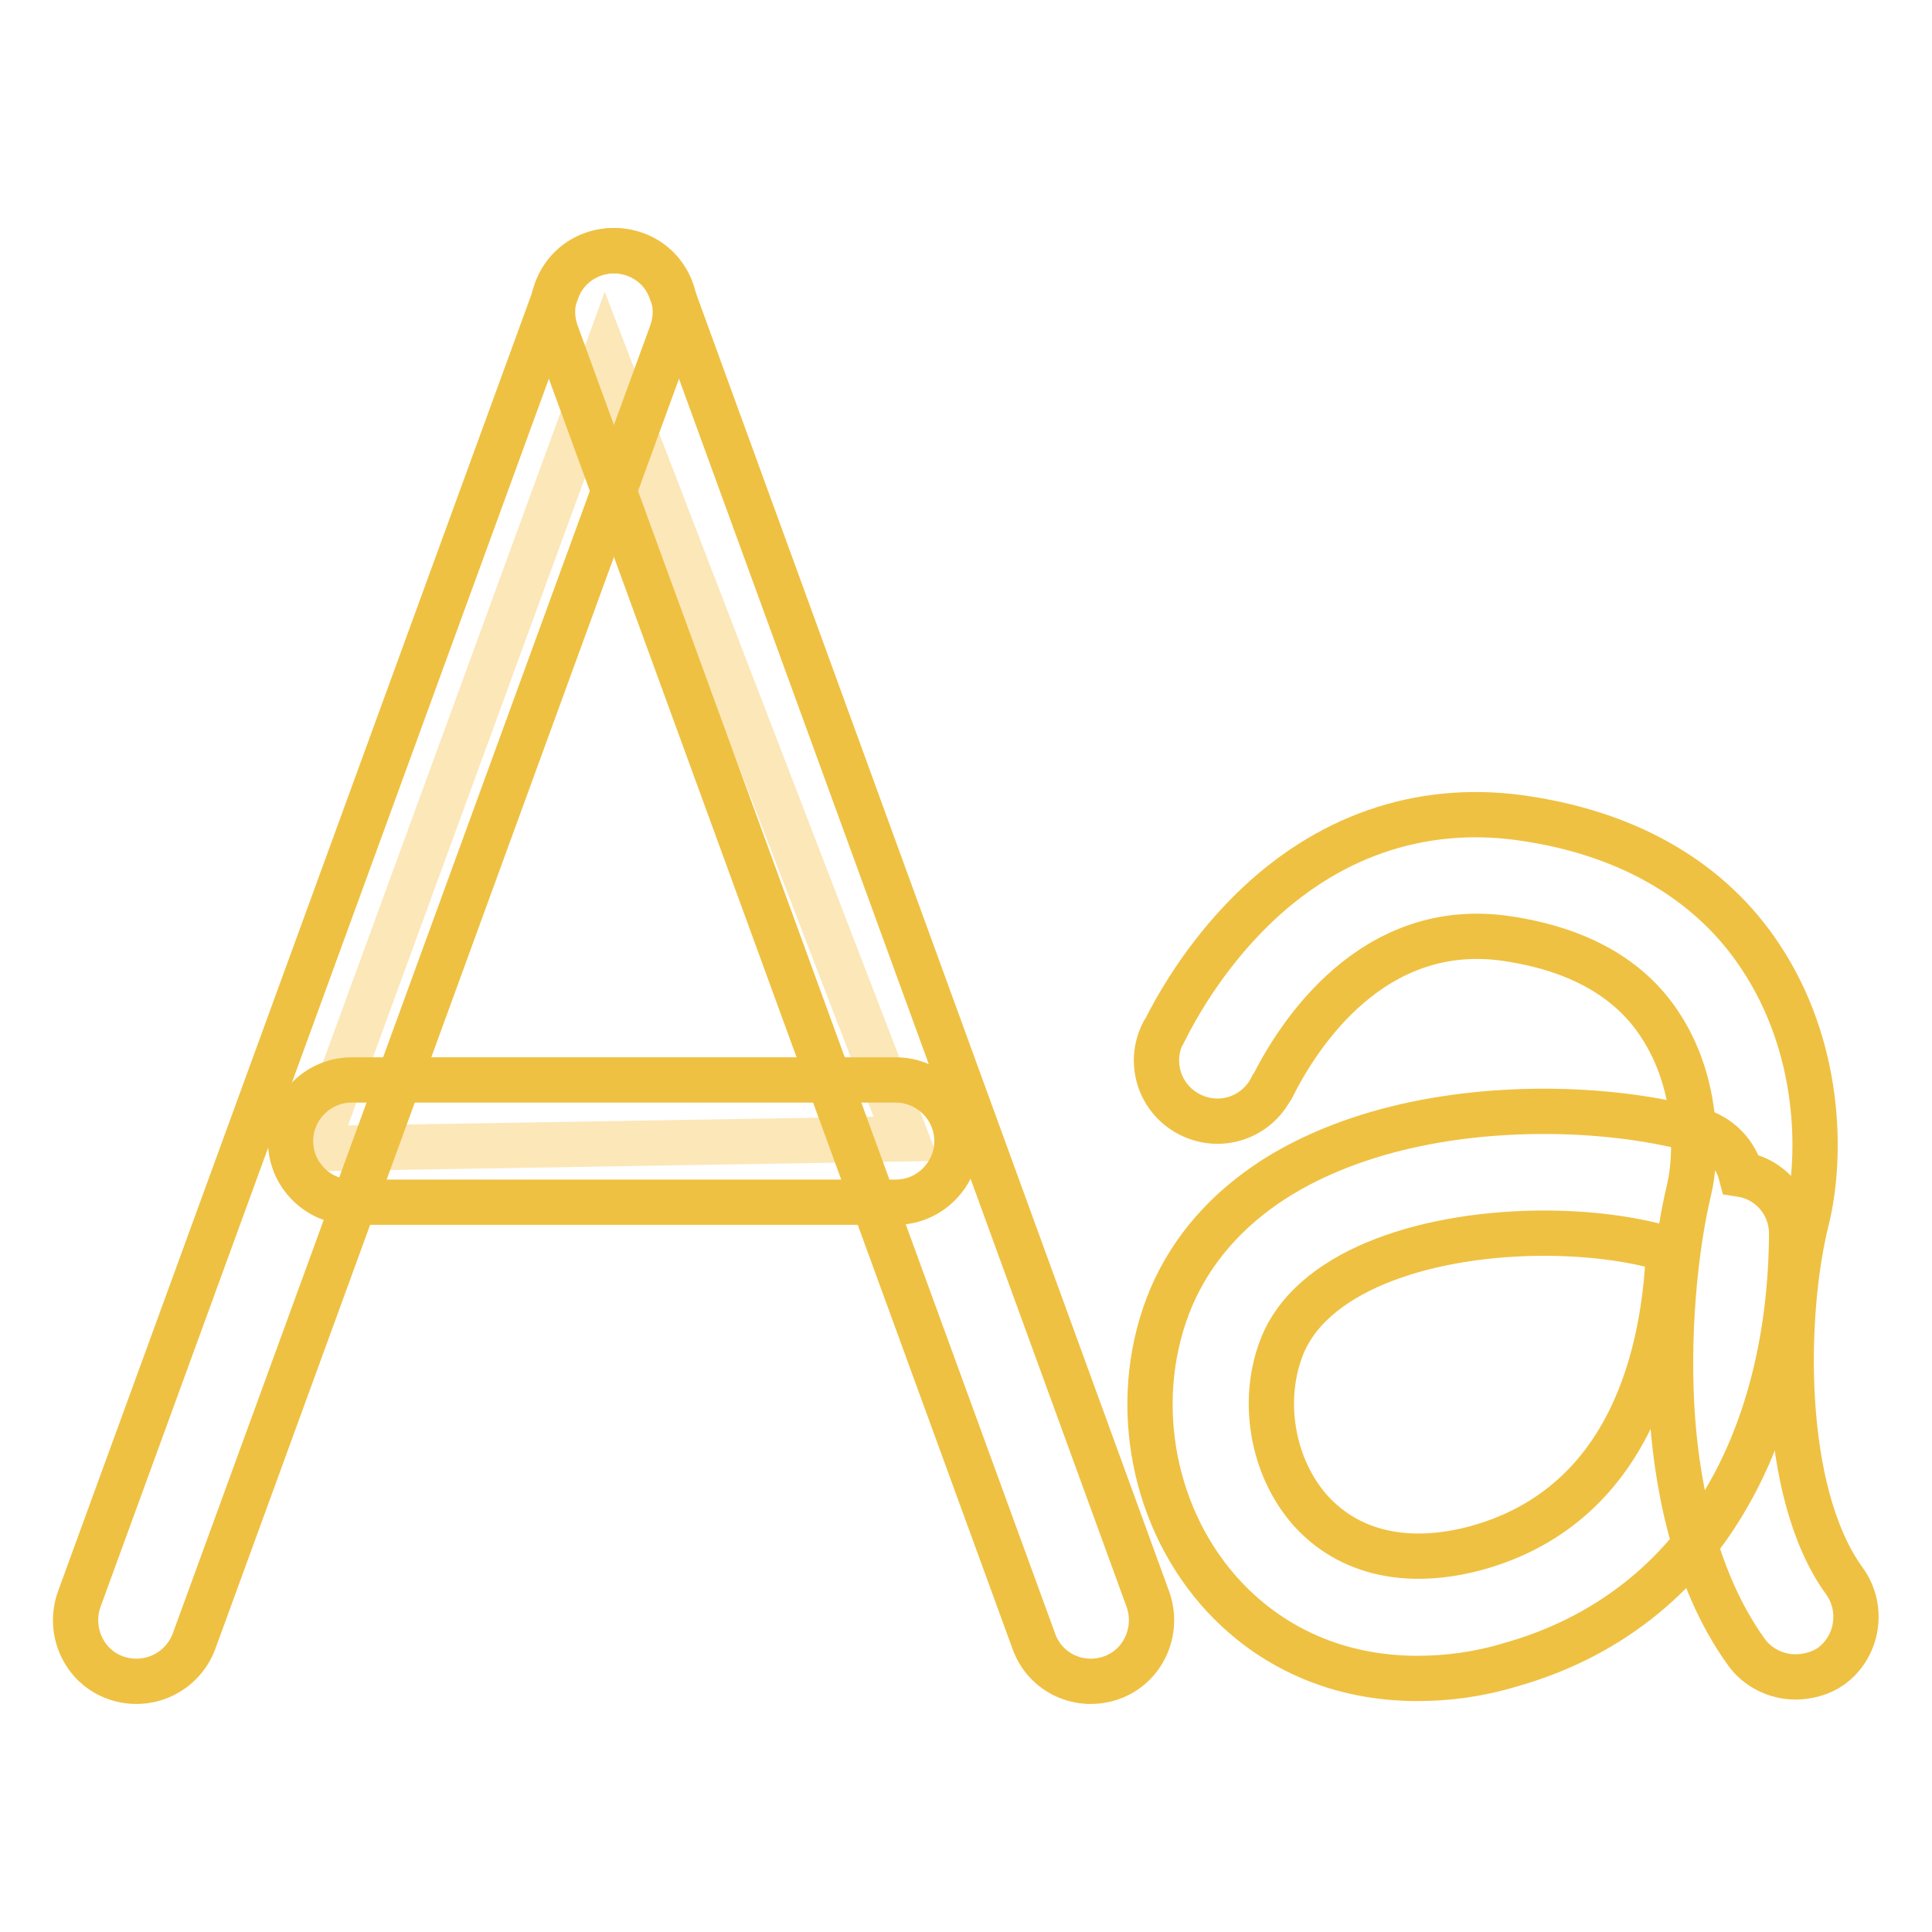 <?xml version="1.0" encoding="utf-8"?>
<!-- Svg Vector Icons : http://www.onlinewebfonts.com/icon -->
<!DOCTYPE svg PUBLIC "-//W3C//DTD SVG 1.1//EN" "http://www.w3.org/Graphics/SVG/1.1/DTD/svg11.dtd">
<svg version="1.1" xmlns="http://www.w3.org/2000/svg" xmlns:xlink="http://www.w3.org/1999/xlink" x="0px" y="0px" viewBox="0 0 256 256" enable-background="new 0 0 256 256" xml:space="preserve">
<g> <path stroke-width="6" fill-opacity="0" stroke="#fce7b9"  d="M80.2,47.2L41.8,152.2l78.3-1.3L80.2,47.2z"/> <path stroke-width="6" fill-opacity="0" stroke="#efc142"  d="M15.3,222.3c-4.2-1.5-6.3-6.2-4.8-10.4L73.8,38.5c1.5-4.2,6.2-6.3,10.4-4.8c4.2,1.5,6.3,6.2,4.8,10.4 L25.7,217.5C24.1,221.7,19.5,223.8,15.3,222.3z"/> <path stroke-width="6" fill-opacity="0" stroke="#efc142"  d="M147.3,222.3c4.2-1.5,6.3-6.2,4.8-10.4L88.9,38.5c-1.5-4.2-6.2-6.3-10.4-4.8c-4.2,1.5-6.3,6.2-4.8,10.4 L137,217.5C138.5,221.7,143.1,223.8,147.3,222.3z"/> <path stroke-width="6" fill-opacity="0" stroke="#efc142"  d="M126.8,151.2c0,4.4-3.6,8.1-8.1,8.1H46.6c-4.4,0-8.1-3.6-8.1-8.1c0-4.4,3.6-8.1,8.1-8.1h72.1 C123.2,143.1,126.8,146.8,126.8,151.2z"/> <path stroke-width="6" fill-opacity="0" stroke="#efc142"  d="M237.9,222.2c-2.5,0-5-1.2-6.5-3.3c-7.2-10-9.4-23.3-9.9-32.7c-0.6-11.5,0.8-22.3,2.3-28.5 c1-4.1,1.5-13.9-3.9-22c-4-6.1-10.8-9.9-20-11.3c-18-2.8-27.9,12.8-31.3,19.6l-0.1,0.1c-2,4-6.8,5.6-10.8,3.6 c-4-2-5.6-6.8-3.6-10.8l0.1-0.1c4.1-8.2,9.1-13.8,12.5-17c10.1-9.5,22.5-13.4,35.7-11.3c13.7,2.1,24.4,8.4,30.9,18.3 c7.9,11.9,8.2,26.2,6.1,34.8c-3.1,12.3-3.6,36.1,5,47.9c2.6,3.6,1.8,8.7-1.8,11.3C241.3,221.7,239.6,222.2,237.9,222.2L237.9,222.2 z"/> <path stroke-width="6" fill-opacity="0" stroke="#efc142"  d="M187.8,222.4c-10.4,0-19.6-4-26.3-11.6c-9.2-10.5-11.7-26.1-6.3-38.9c2.7-6.3,7.3-11.6,13.7-15.7 c5.2-3.3,11.6-5.8,18.9-7.3c12.1-2.5,26.3-2.1,37.2,0.9c2.9,0.8,5,3.1,5.7,5.8c3.9,0.6,6.8,4,6.7,8.1c-0.1,13.1-3,25-8.4,34.4 c-6.4,11.3-16.4,19-28.9,22.5C195.8,221.9,191.7,222.4,187.8,222.4z M204.6,163.4c-14.5,0-30.2,4.4-34.6,14.7 c-3,7.2-1.5,16.2,3.6,22c5.1,5.7,12.9,7.5,22.1,5c20.8-5.8,24.9-26.5,25.4-39.6c-0.2,0-0.4-0.1-0.6-0.1 C216,164.1,210.4,163.4,204.6,163.4z"/></g>
</svg>